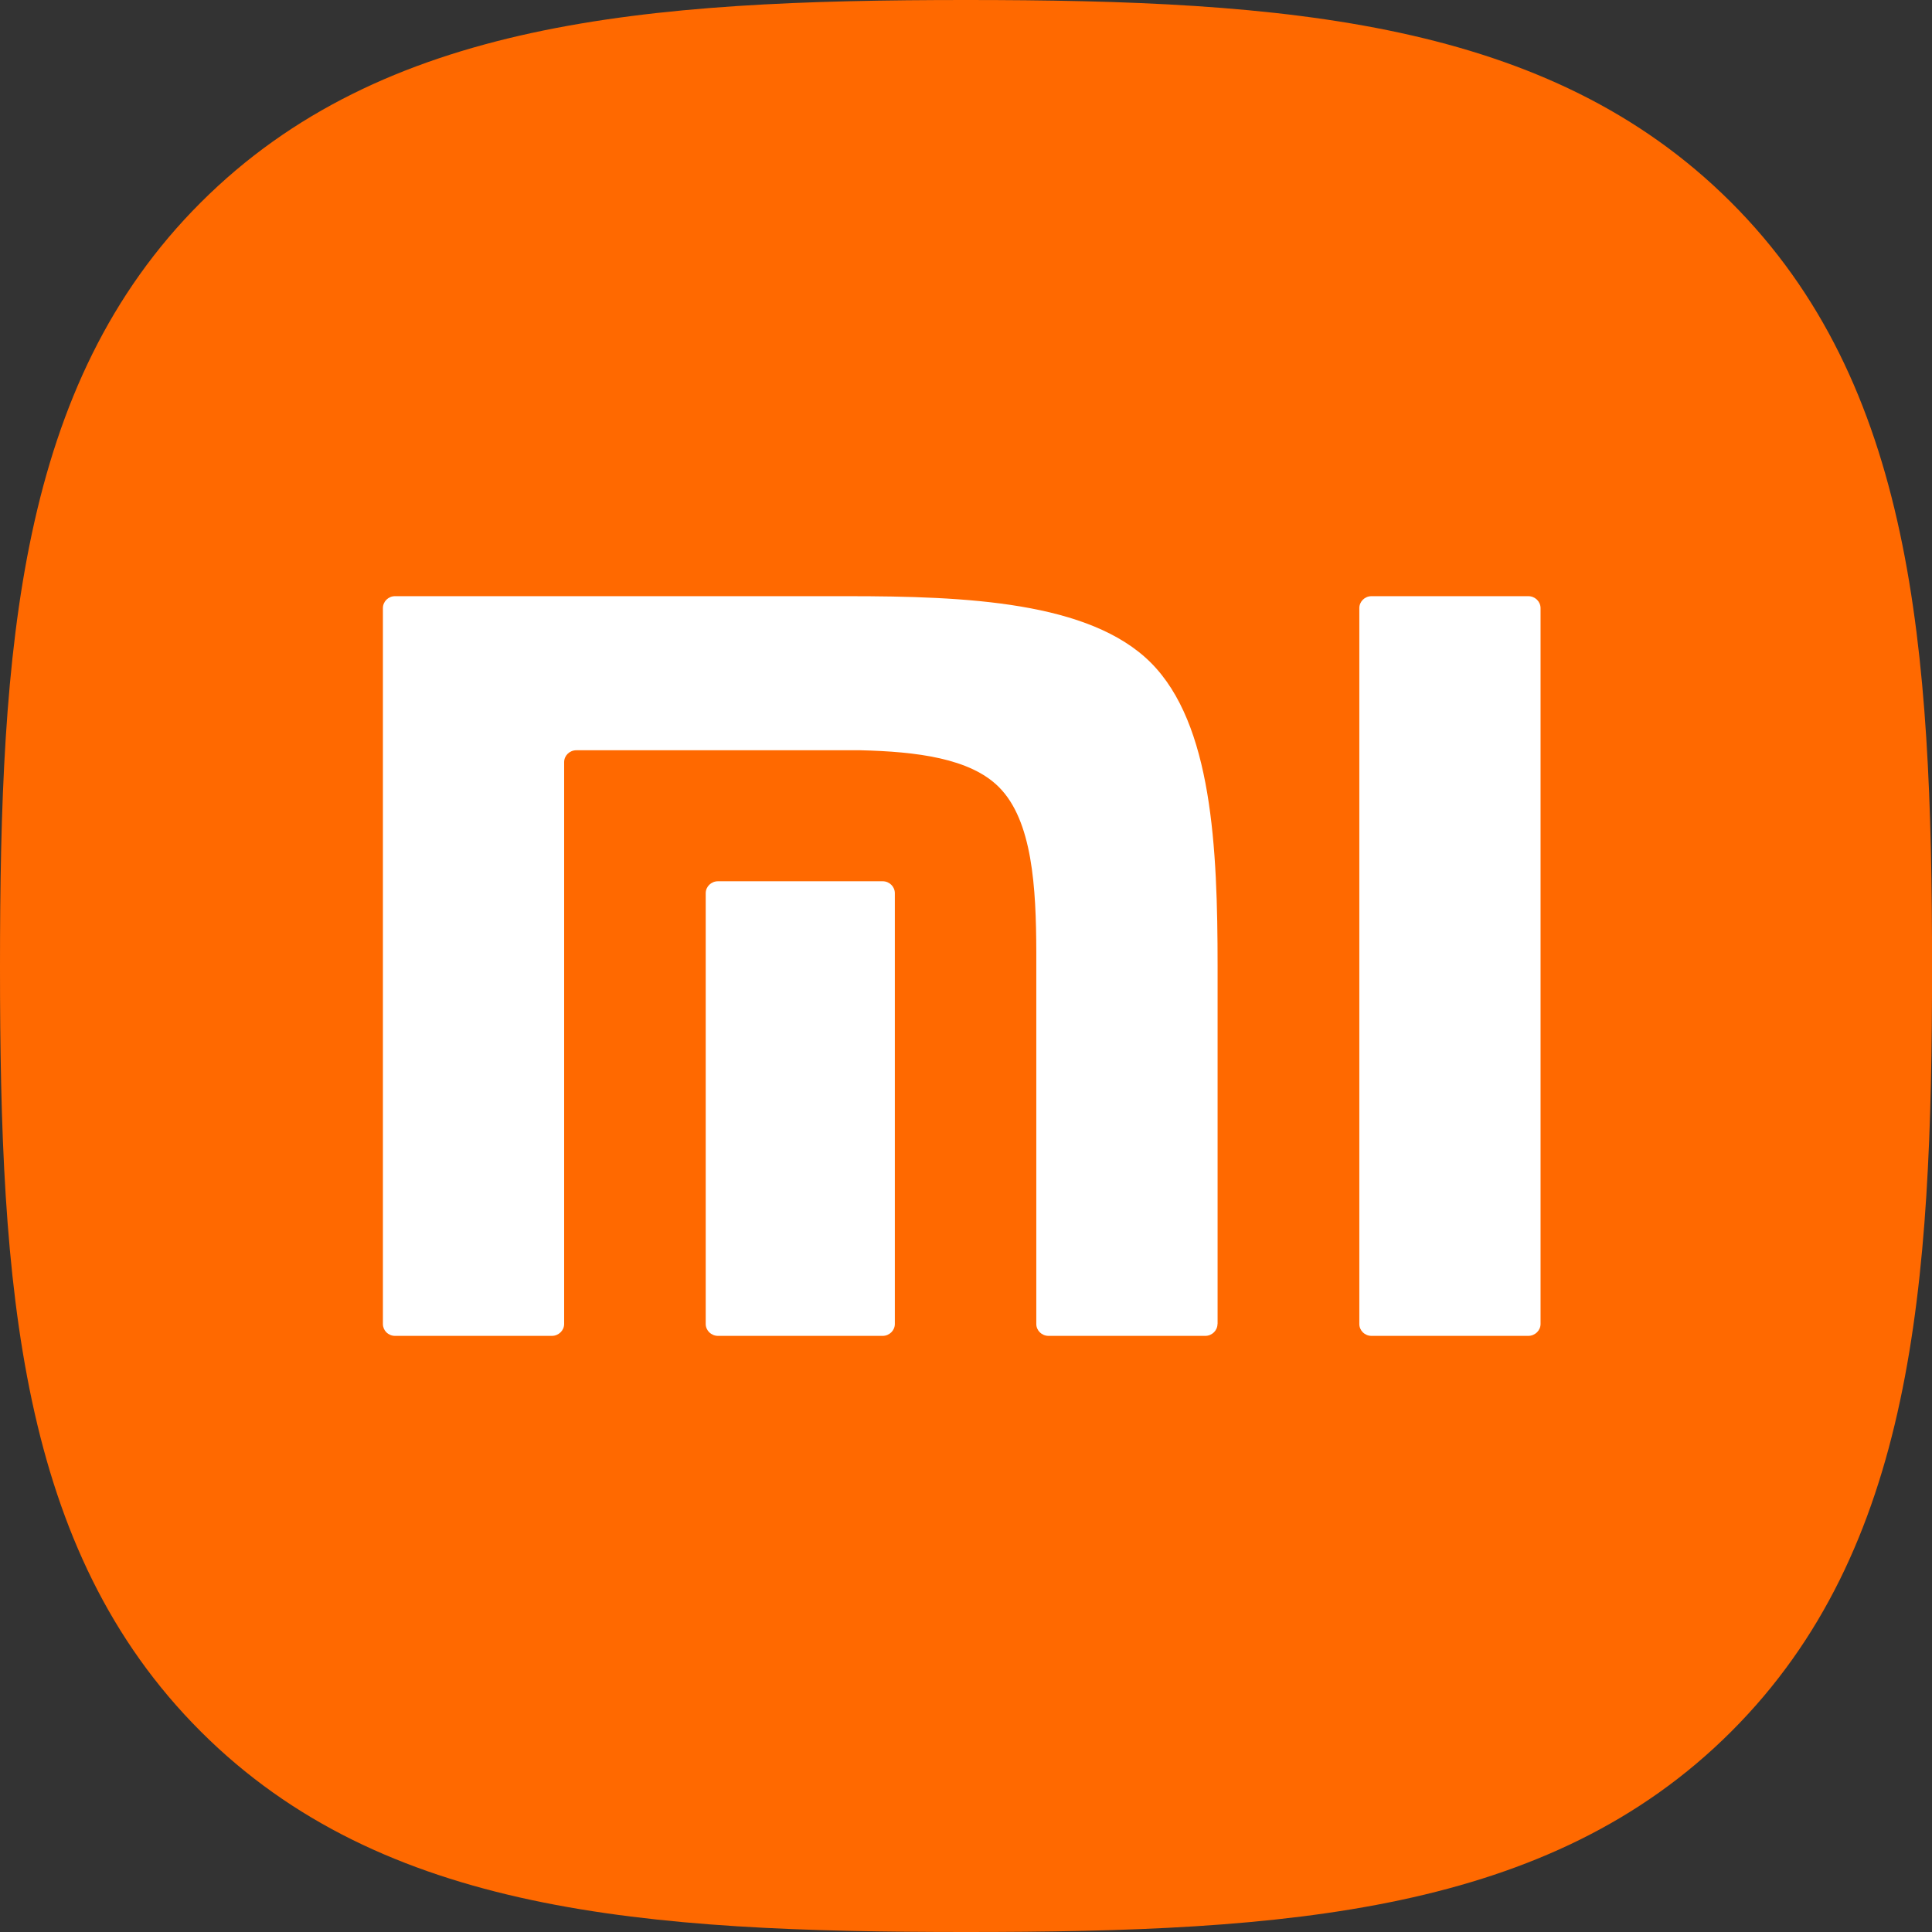 <svg width="36" height="36" viewBox="0 0 36 36" fill="none" xmlns="http://www.w3.org/2000/svg">
<rect x="0" y="0" width="36" height="36" fill="#333333" stroke="none"/>
<path d="M32.247 3.761C28.851 0.377 23.968 0 17.999 0C12.031 0 7.134 0.382 3.739 3.775C0.344 7.167 0 12.049 0 18.018C0 23.988 0.344 28.872 3.741 32.264C7.136 35.657 12.025 36 18.001 36C23.976 36 28.865 35.657 32.26 32.264C35.656 28.871 36.001 23.986 36.001 18.018C36.001 12.05 35.652 7.154 32.248 3.762L32.247 3.761Z" fill="#FF6900"/>
<path d="M16.674 24.671C16.674 24.791 16.572 24.892 16.448 24.892H13.378C13.253 24.892 13.15 24.792 13.15 24.671V16.643C13.15 16.521 13.252 16.421 13.378 16.421H16.448C16.572 16.421 16.674 16.521 16.674 16.643V24.671Z" fill="white"/>
<path d="M22.686 24.671C22.686 24.791 22.584 24.892 22.459 24.892H19.537C19.412 24.892 19.31 24.792 19.31 24.671V17.744C19.307 16.535 19.238 15.292 18.614 14.667C18.078 14.128 17.076 14.005 16.035 13.98H10.739C10.613 13.98 10.512 14.08 10.512 14.201V24.671C10.512 24.791 10.409 24.892 10.284 24.892H7.36C7.234 24.892 7.135 24.792 7.135 24.671V11.331C7.135 11.209 7.236 11.109 7.36 11.109H15.796C18.001 11.109 20.306 11.21 21.444 12.348C22.586 13.491 22.688 15.792 22.688 17.999V24.671H22.686Z" fill="white"/>
<path d="M28.706 24.671C28.706 24.791 28.603 24.892 28.478 24.892H25.555C25.43 24.892 25.329 24.792 25.329 24.671V11.331C25.329 11.209 25.431 11.109 25.555 11.109H28.478C28.603 11.109 28.706 11.209 28.706 11.331V24.671Z" fill="white"/>
</svg>
